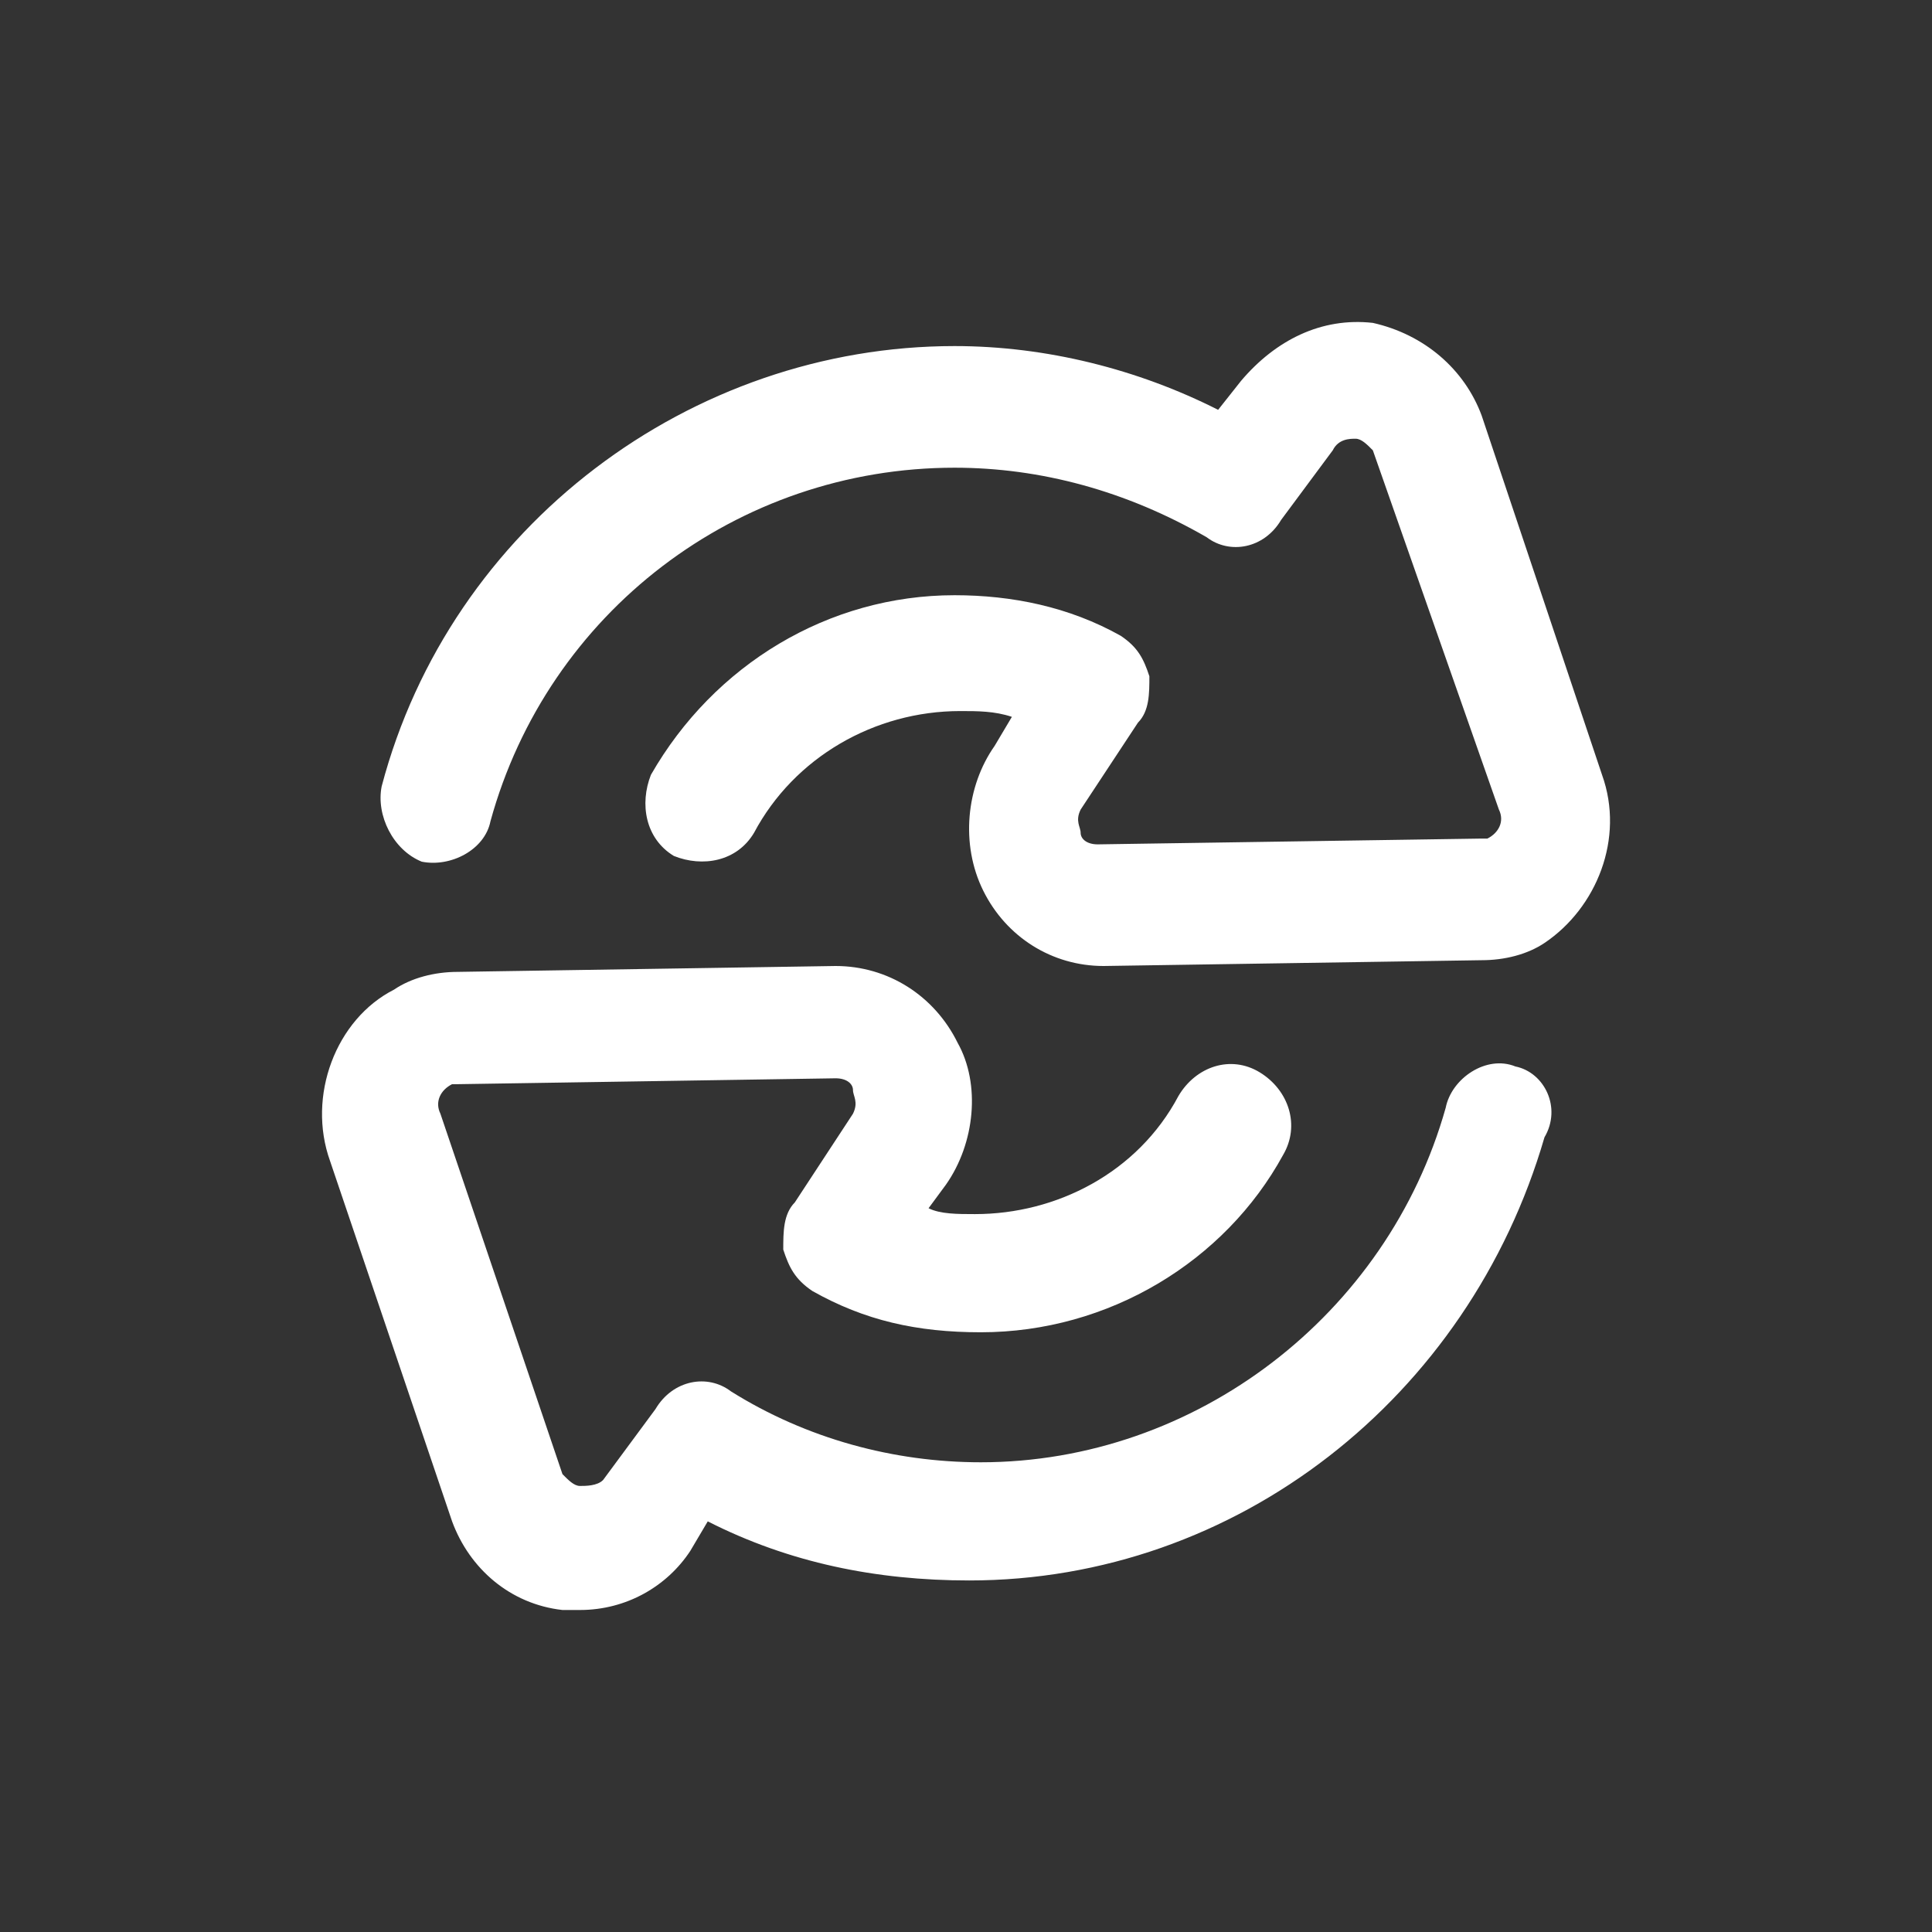 <svg width="24" height="24" viewBox="0 0 24 24" fill="none" xmlns="http://www.w3.org/2000/svg">
<rect x="0" y="0" width="24" height="24" fill="#333333" stroke="none"/>
<path d="M19.901 9.625L18.406 5.163C18.193 4.587 17.694 4.155 17.054 4.011C16.413 3.939 15.844 4.227 15.417 4.731L15.132 5.091C14.136 4.587 12.997 4.299 11.858 4.299C8.584 4.299 5.595 6.53 4.741 9.769C4.67 10.129 4.883 10.56 5.239 10.704C5.595 10.776 6.022 10.56 6.093 10.201C6.805 7.61 9.154 5.81 11.858 5.81C12.926 5.81 13.993 6.098 14.99 6.674C15.274 6.89 15.702 6.818 15.915 6.458L16.556 5.594C16.627 5.45 16.769 5.45 16.84 5.45C16.912 5.45 16.983 5.522 17.054 5.594L18.62 10.057C18.691 10.201 18.62 10.345 18.477 10.417H18.406L13.637 10.489C13.495 10.489 13.424 10.417 13.424 10.345C13.424 10.273 13.353 10.201 13.424 10.057L14.136 8.977C14.278 8.833 14.278 8.617 14.278 8.401C14.207 8.185 14.136 8.041 13.922 7.898C13.282 7.538 12.57 7.394 11.858 7.394C10.292 7.394 8.869 8.257 8.086 9.625C7.944 9.985 8.015 10.417 8.371 10.633C8.727 10.776 9.154 10.704 9.367 10.345C9.865 9.409 10.862 8.833 11.929 8.833C12.143 8.833 12.356 8.833 12.57 8.905L12.356 9.265C12.001 9.769 11.929 10.489 12.214 11.064C12.499 11.64 13.068 12 13.709 12L18.406 11.928C18.691 11.928 18.976 11.856 19.189 11.712C19.83 11.28 20.186 10.417 19.901 9.625Z" fill="white"/>
<path d="M18.825 13.248C18.465 13.101 18.031 13.395 17.959 13.761C17.237 16.33 14.855 18.165 12.184 18.165C11.102 18.165 10.019 17.872 9.08 17.284C8.792 17.064 8.359 17.138 8.142 17.505L7.492 18.385C7.42 18.459 7.276 18.459 7.204 18.459C7.131 18.459 7.059 18.385 6.987 18.312L5.471 13.835C5.399 13.688 5.471 13.541 5.616 13.468H5.688L10.38 13.395C10.524 13.395 10.596 13.468 10.596 13.541C10.596 13.615 10.668 13.688 10.596 13.835L9.874 14.936C9.73 15.082 9.73 15.303 9.73 15.523C9.802 15.743 9.874 15.89 10.091 16.037C10.741 16.404 11.39 16.55 12.184 16.55C13.772 16.55 15.216 15.67 15.938 14.349C16.155 13.982 16.01 13.541 15.649 13.321C15.288 13.101 14.855 13.248 14.639 13.615C14.133 14.569 13.123 15.082 12.112 15.082C11.896 15.082 11.679 15.082 11.535 15.009L11.751 14.716C12.112 14.202 12.184 13.468 11.896 12.954C11.607 12.367 11.03 12 10.38 12L5.688 12.073C5.399 12.073 5.11 12.147 4.894 12.294C4.172 12.661 3.811 13.615 4.1 14.422L5.616 18.899C5.832 19.486 6.337 19.927 6.987 20C7.059 20 7.131 20 7.204 20C7.781 20 8.286 19.706 8.575 19.266L8.792 18.899C9.802 19.413 10.885 19.633 12.04 19.633C15.361 19.633 18.248 17.358 19.186 14.128C19.403 13.761 19.186 13.321 18.825 13.248Z" fill="white"/>
</svg>
